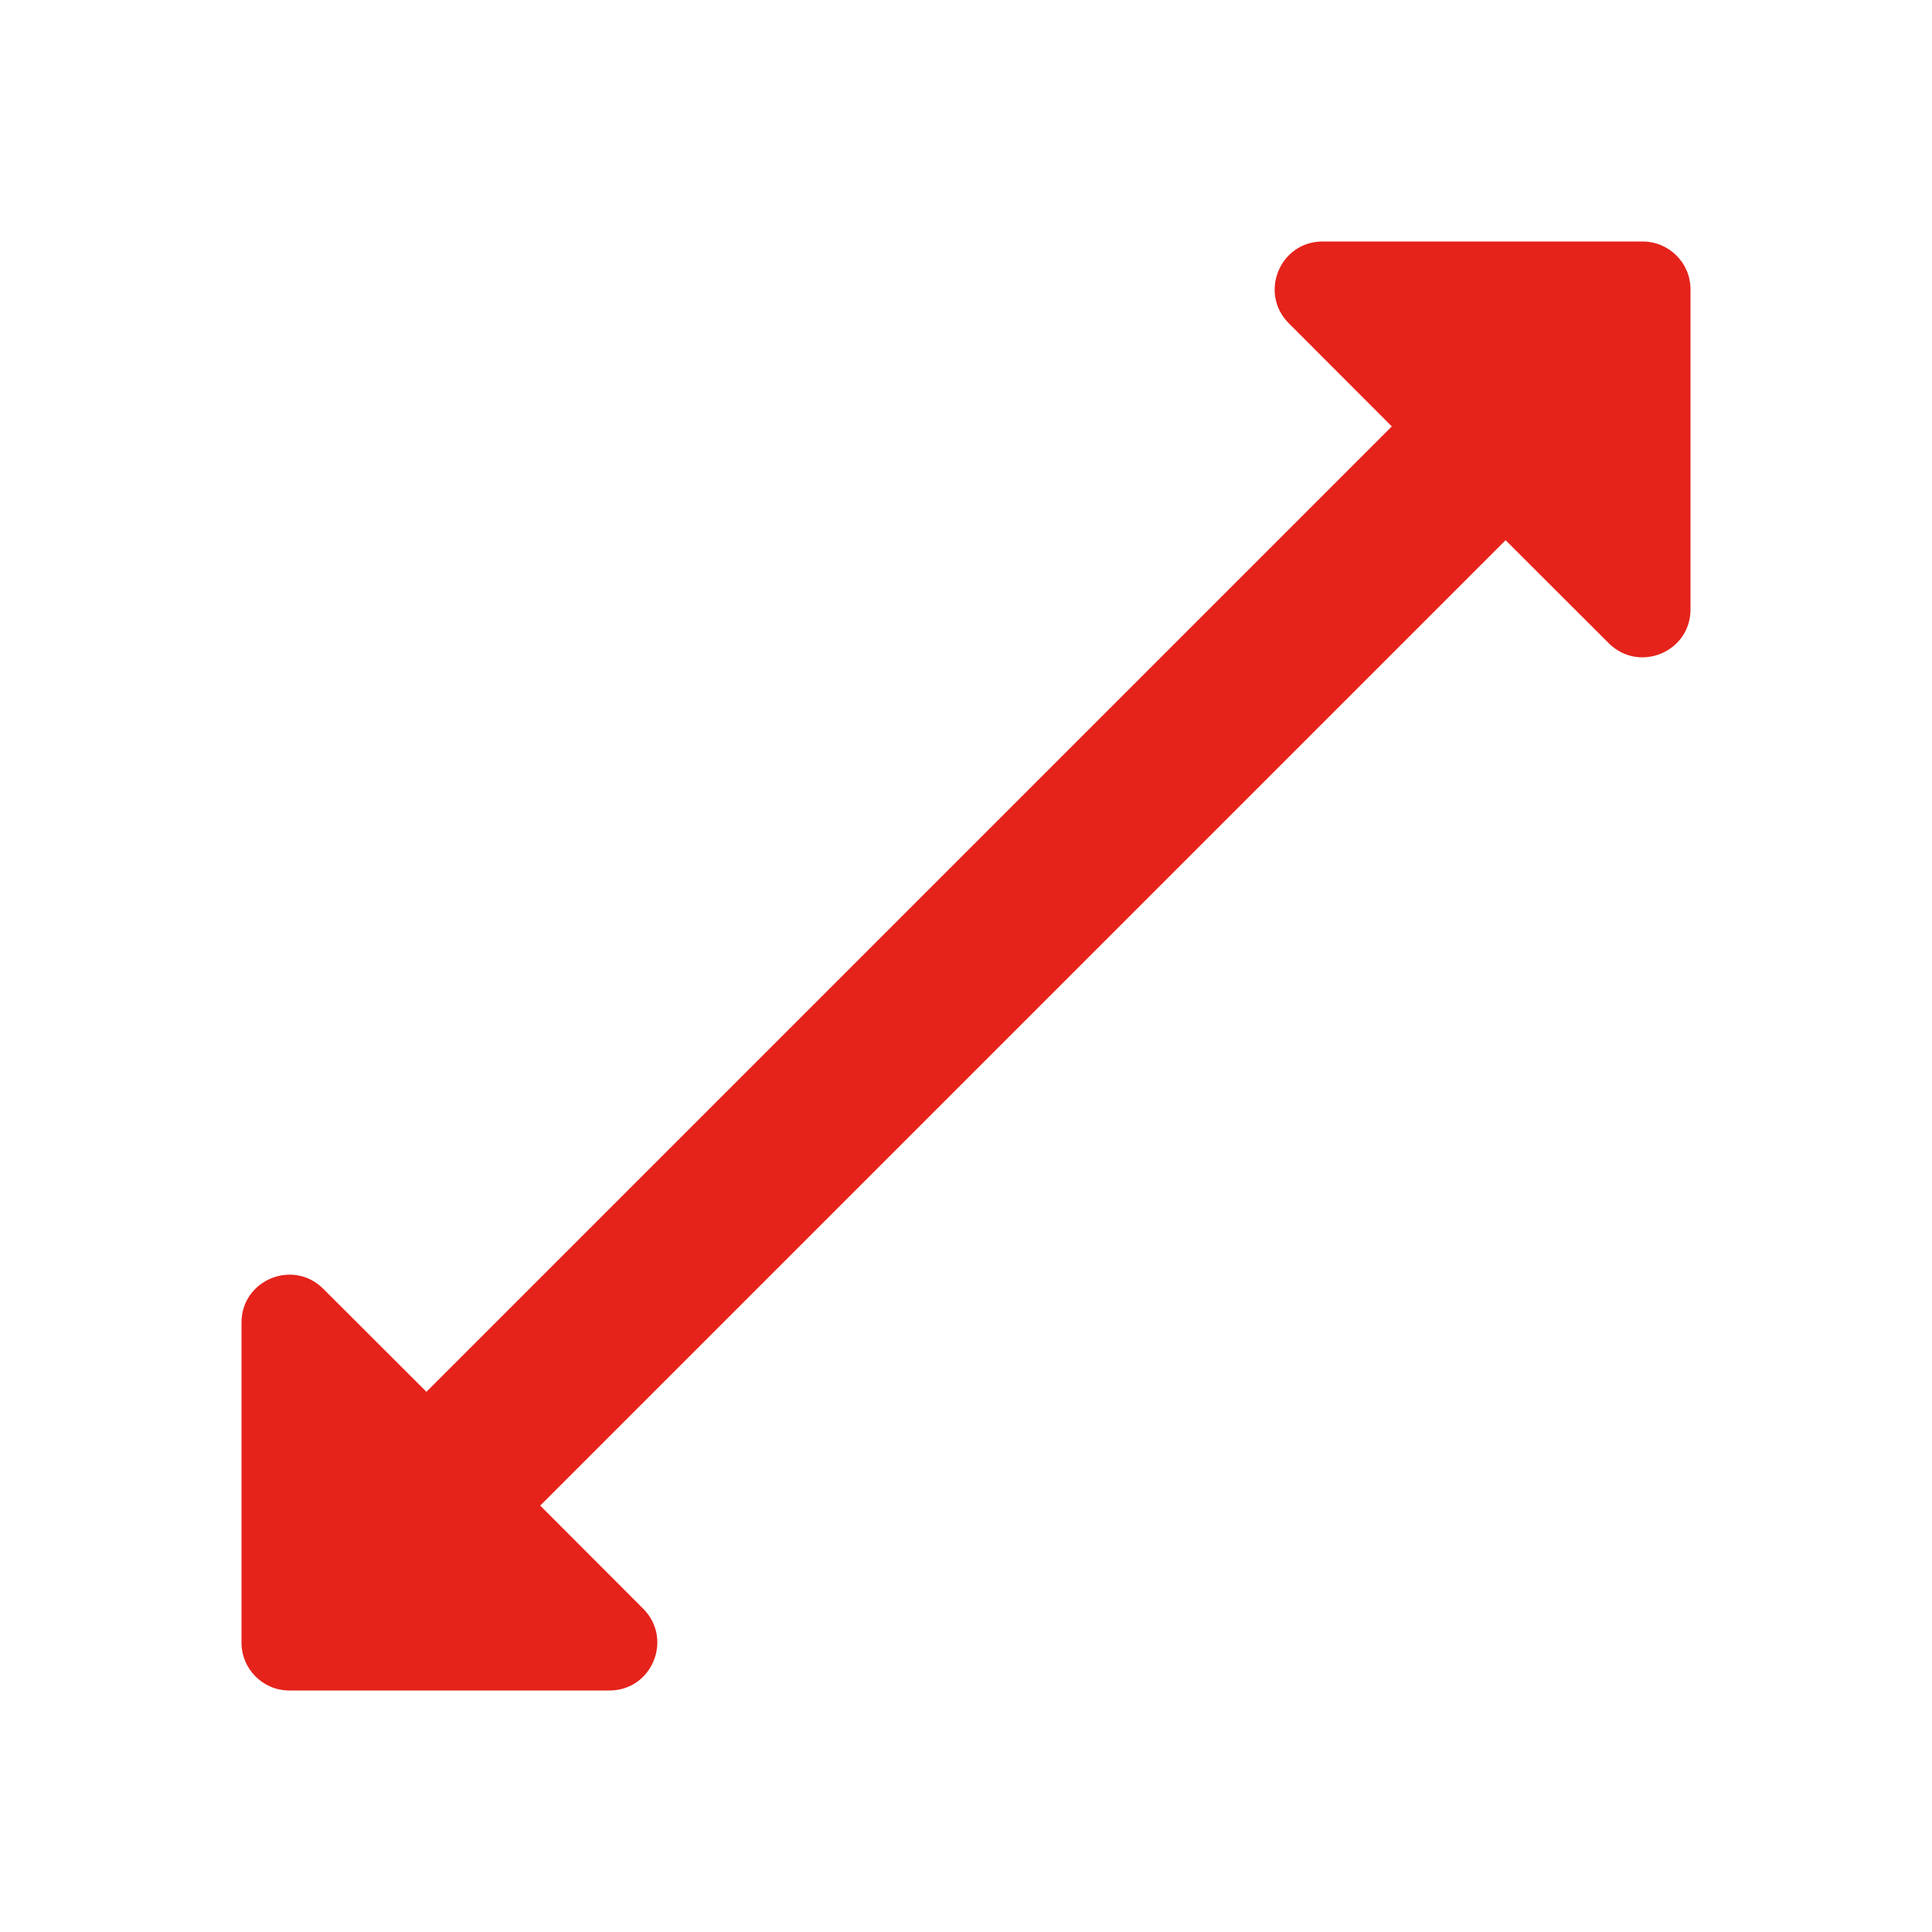 <svg width="28" height="28" viewBox="0 0 28 28" fill="none" xmlns="http://www.w3.org/2000/svg">
<path d="M19.168 3.5C18.55 3.5 18.241 4.247 18.678 4.685L20.171 6.18L6.18 20.171L4.685 18.678C4.247 18.241 3.5 18.55 3.5 19.168V23.805C3.5 24.189 3.81 24.5 4.193 24.5H8.832C9.45 24.5 9.759 23.753 9.322 23.315L7.829 21.82L21.82 7.829L23.315 9.322C23.753 9.759 24.5 9.45 24.5 8.832V4.193C24.5 3.81 24.189 3.5 23.805 3.5H19.168Z" fill="#E5231B"/>
</svg>

